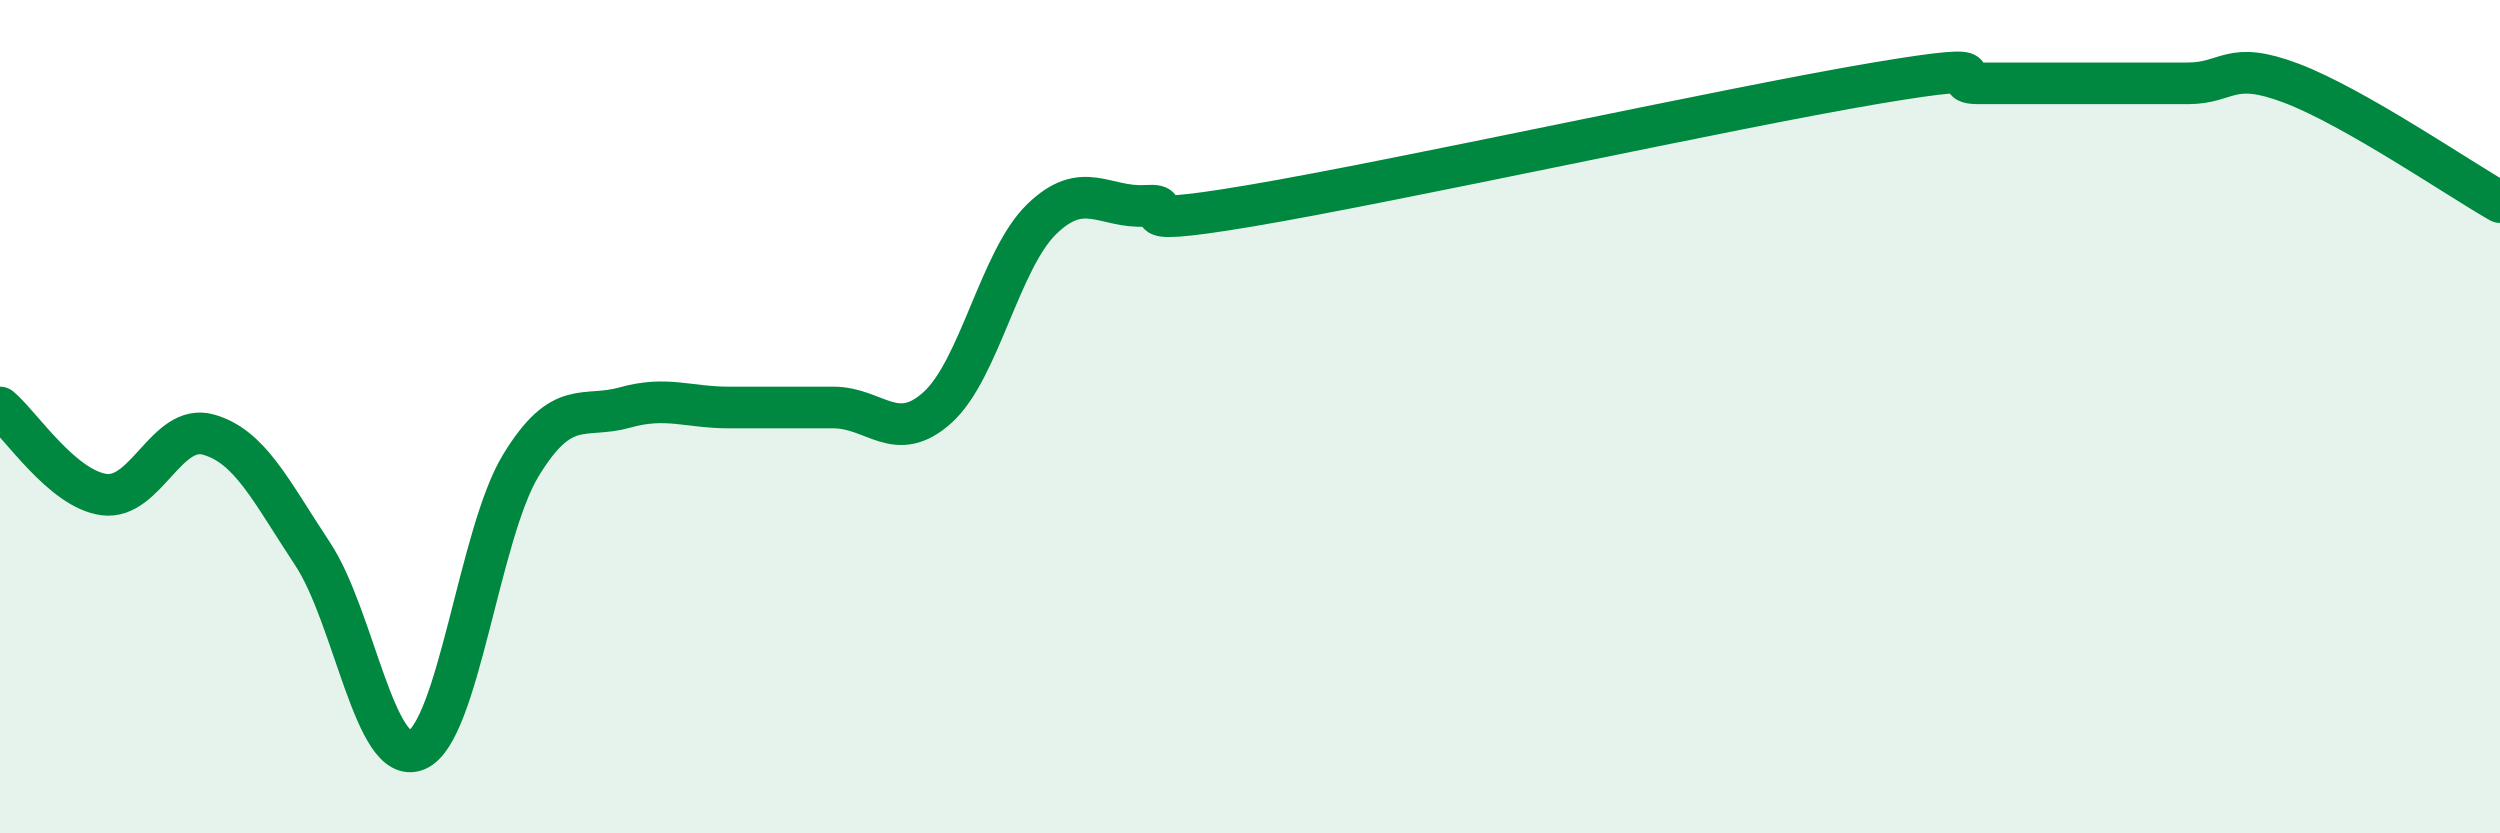 
    <svg width="60" height="20" viewBox="0 0 60 20" xmlns="http://www.w3.org/2000/svg">
      <path
        d="M 0,9.78 C 0.5,10.2 1.5,11.74 2.5,11.87 C 3.5,12 4,10.15 5,10.43 C 6,10.71 6.5,11.78 7.5,13.29 C 8.5,14.8 9,18.42 10,18 C 11,17.58 11.5,12.81 12.5,11.17 C 13.5,9.53 14,10.06 15,9.78 C 16,9.5 16.5,9.78 17.5,9.78 C 18.5,9.78 19,9.78 20,9.78 C 21,9.78 21.5,10.68 22.5,9.78 C 23.5,8.88 24,6.23 25,5.26 C 26,4.29 26.5,5 27.5,4.94 C 28.5,4.88 26.5,5.53 30,4.94 C 33.5,4.35 41.5,2.59 45,2 C 48.5,1.41 46.5,2 47.5,2 C 48.5,2 49,2 50,2 C 51,2 51.5,2 52.5,2 C 53.5,2 53.5,1.43 55,2 C 56.5,2.57 59,4.28 60,4.85L60 20L0 20Z"
        fill="#008740"
        opacity="0.1"
        stroke-linecap="round"
        stroke-linejoin="round"
      />
      <path
        d="M 0,9.78 C 0.5,10.2 1.5,11.74 2.5,11.87 C 3.5,12 4,10.15 5,10.43 C 6,10.71 6.5,11.78 7.5,13.29 C 8.5,14.8 9,18.42 10,18 C 11,17.58 11.5,12.81 12.5,11.17 C 13.5,9.53 14,10.06 15,9.78 C 16,9.5 16.5,9.78 17.5,9.78 C 18.5,9.78 19,9.78 20,9.78 C 21,9.78 21.5,10.68 22.5,9.78 C 23.5,8.88 24,6.23 25,5.26 C 26,4.29 26.5,5 27.5,4.94 C 28.5,4.88 26.5,5.53 30,4.94 C 33.5,4.35 41.5,2.59 45,2 C 48.5,1.41 46.5,2 47.5,2 C 48.5,2 49,2 50,2 C 51,2 51.5,2 52.5,2 C 53.5,2 53.5,1.43 55,2 C 56.5,2.57 59,4.28 60,4.85"
        stroke="#008740"
        stroke-width="1"
        fill="none"
        stroke-linecap="round"
        stroke-linejoin="round"
      />
    </svg>
  